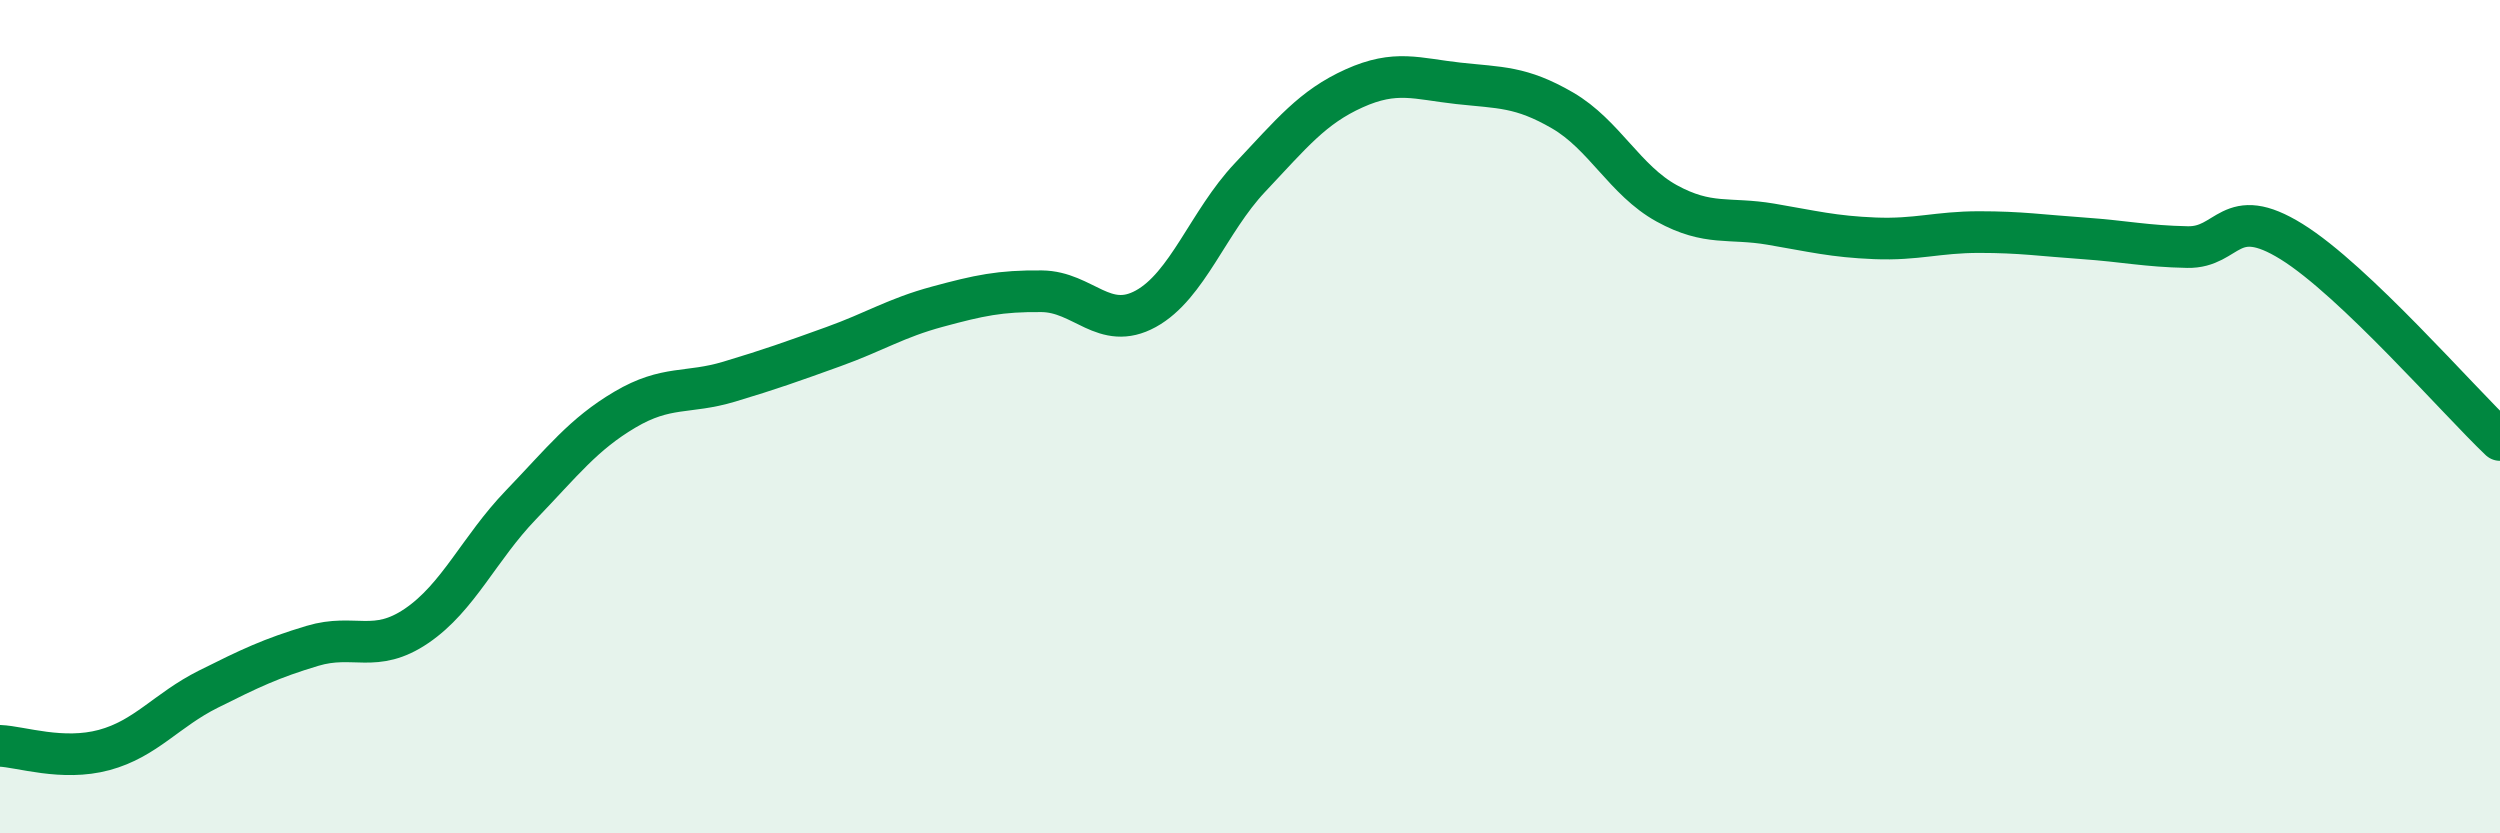 
    <svg width="60" height="20" viewBox="0 0 60 20" xmlns="http://www.w3.org/2000/svg">
      <path
        d="M 0,17.9 C 0.5,17.92 1.5,18.27 2.5,18 C 3.5,17.73 4,17.04 5,16.54 C 6,16.04 6.5,15.8 7.5,15.5 C 8.5,15.2 9,15.7 10,15.02 C 11,14.34 11.5,13.16 12.5,12.12 C 13.5,11.08 14,10.42 15,9.83 C 16,9.24 16.5,9.46 17.5,9.16 C 18.5,8.86 19,8.68 20,8.32 C 21,7.96 21.5,7.63 22.5,7.36 C 23.5,7.09 24,6.98 25,6.99 C 26,7 26.5,7.96 27.5,7.41 C 28.5,6.86 29,5.32 30,4.26 C 31,3.2 31.5,2.57 32.5,2.12 C 33.5,1.67 34,1.89 35,2 C 36,2.11 36.5,2.07 37.5,2.65 C 38.5,3.23 39,4.33 40,4.88 C 41,5.43 41.5,5.21 42.5,5.38 C 43.5,5.55 44,5.68 45,5.72 C 46,5.76 46.5,5.57 47.5,5.57 C 48.5,5.57 49,5.65 50,5.72 C 51,5.79 51.5,5.91 52.5,5.93 C 53.5,5.95 53.5,4.87 55,5.8 C 56.5,6.73 59,9.61 60,10.56L60 20L0 20Z"
        fill="#008740"
        opacity="0.1"
        stroke-linecap="round"
        stroke-linejoin="round"
      />
      <path
        d="M 0,17.9 C 0.5,17.92 1.5,18.27 2.5,18 C 3.5,17.73 4,17.04 5,16.54 C 6,16.04 6.5,15.8 7.5,15.5 C 8.5,15.2 9,15.7 10,15.02 C 11,14.34 11.5,13.16 12.5,12.12 C 13.5,11.08 14,10.42 15,9.83 C 16,9.24 16.5,9.46 17.5,9.16 C 18.5,8.86 19,8.68 20,8.32 C 21,7.96 21.5,7.63 22.5,7.36 C 23.5,7.09 24,6.98 25,6.99 C 26,7 26.5,7.96 27.5,7.41 C 28.5,6.86 29,5.32 30,4.26 C 31,3.2 31.5,2.57 32.5,2.12 C 33.5,1.67 34,1.89 35,2 C 36,2.11 36.5,2.07 37.5,2.65 C 38.5,3.23 39,4.33 40,4.88 C 41,5.43 41.5,5.21 42.5,5.38 C 43.5,5.55 44,5.68 45,5.72 C 46,5.76 46.5,5.57 47.5,5.57 C 48.5,5.57 49,5.65 50,5.72 C 51,5.79 51.5,5.91 52.5,5.93 C 53.5,5.95 53.5,4.87 55,5.8 C 56.5,6.73 59,9.61 60,10.56"
        stroke="#008740"
        stroke-width="1"
        fill="none"
        stroke-linecap="round"
        stroke-linejoin="round"
      />
    </svg>
  